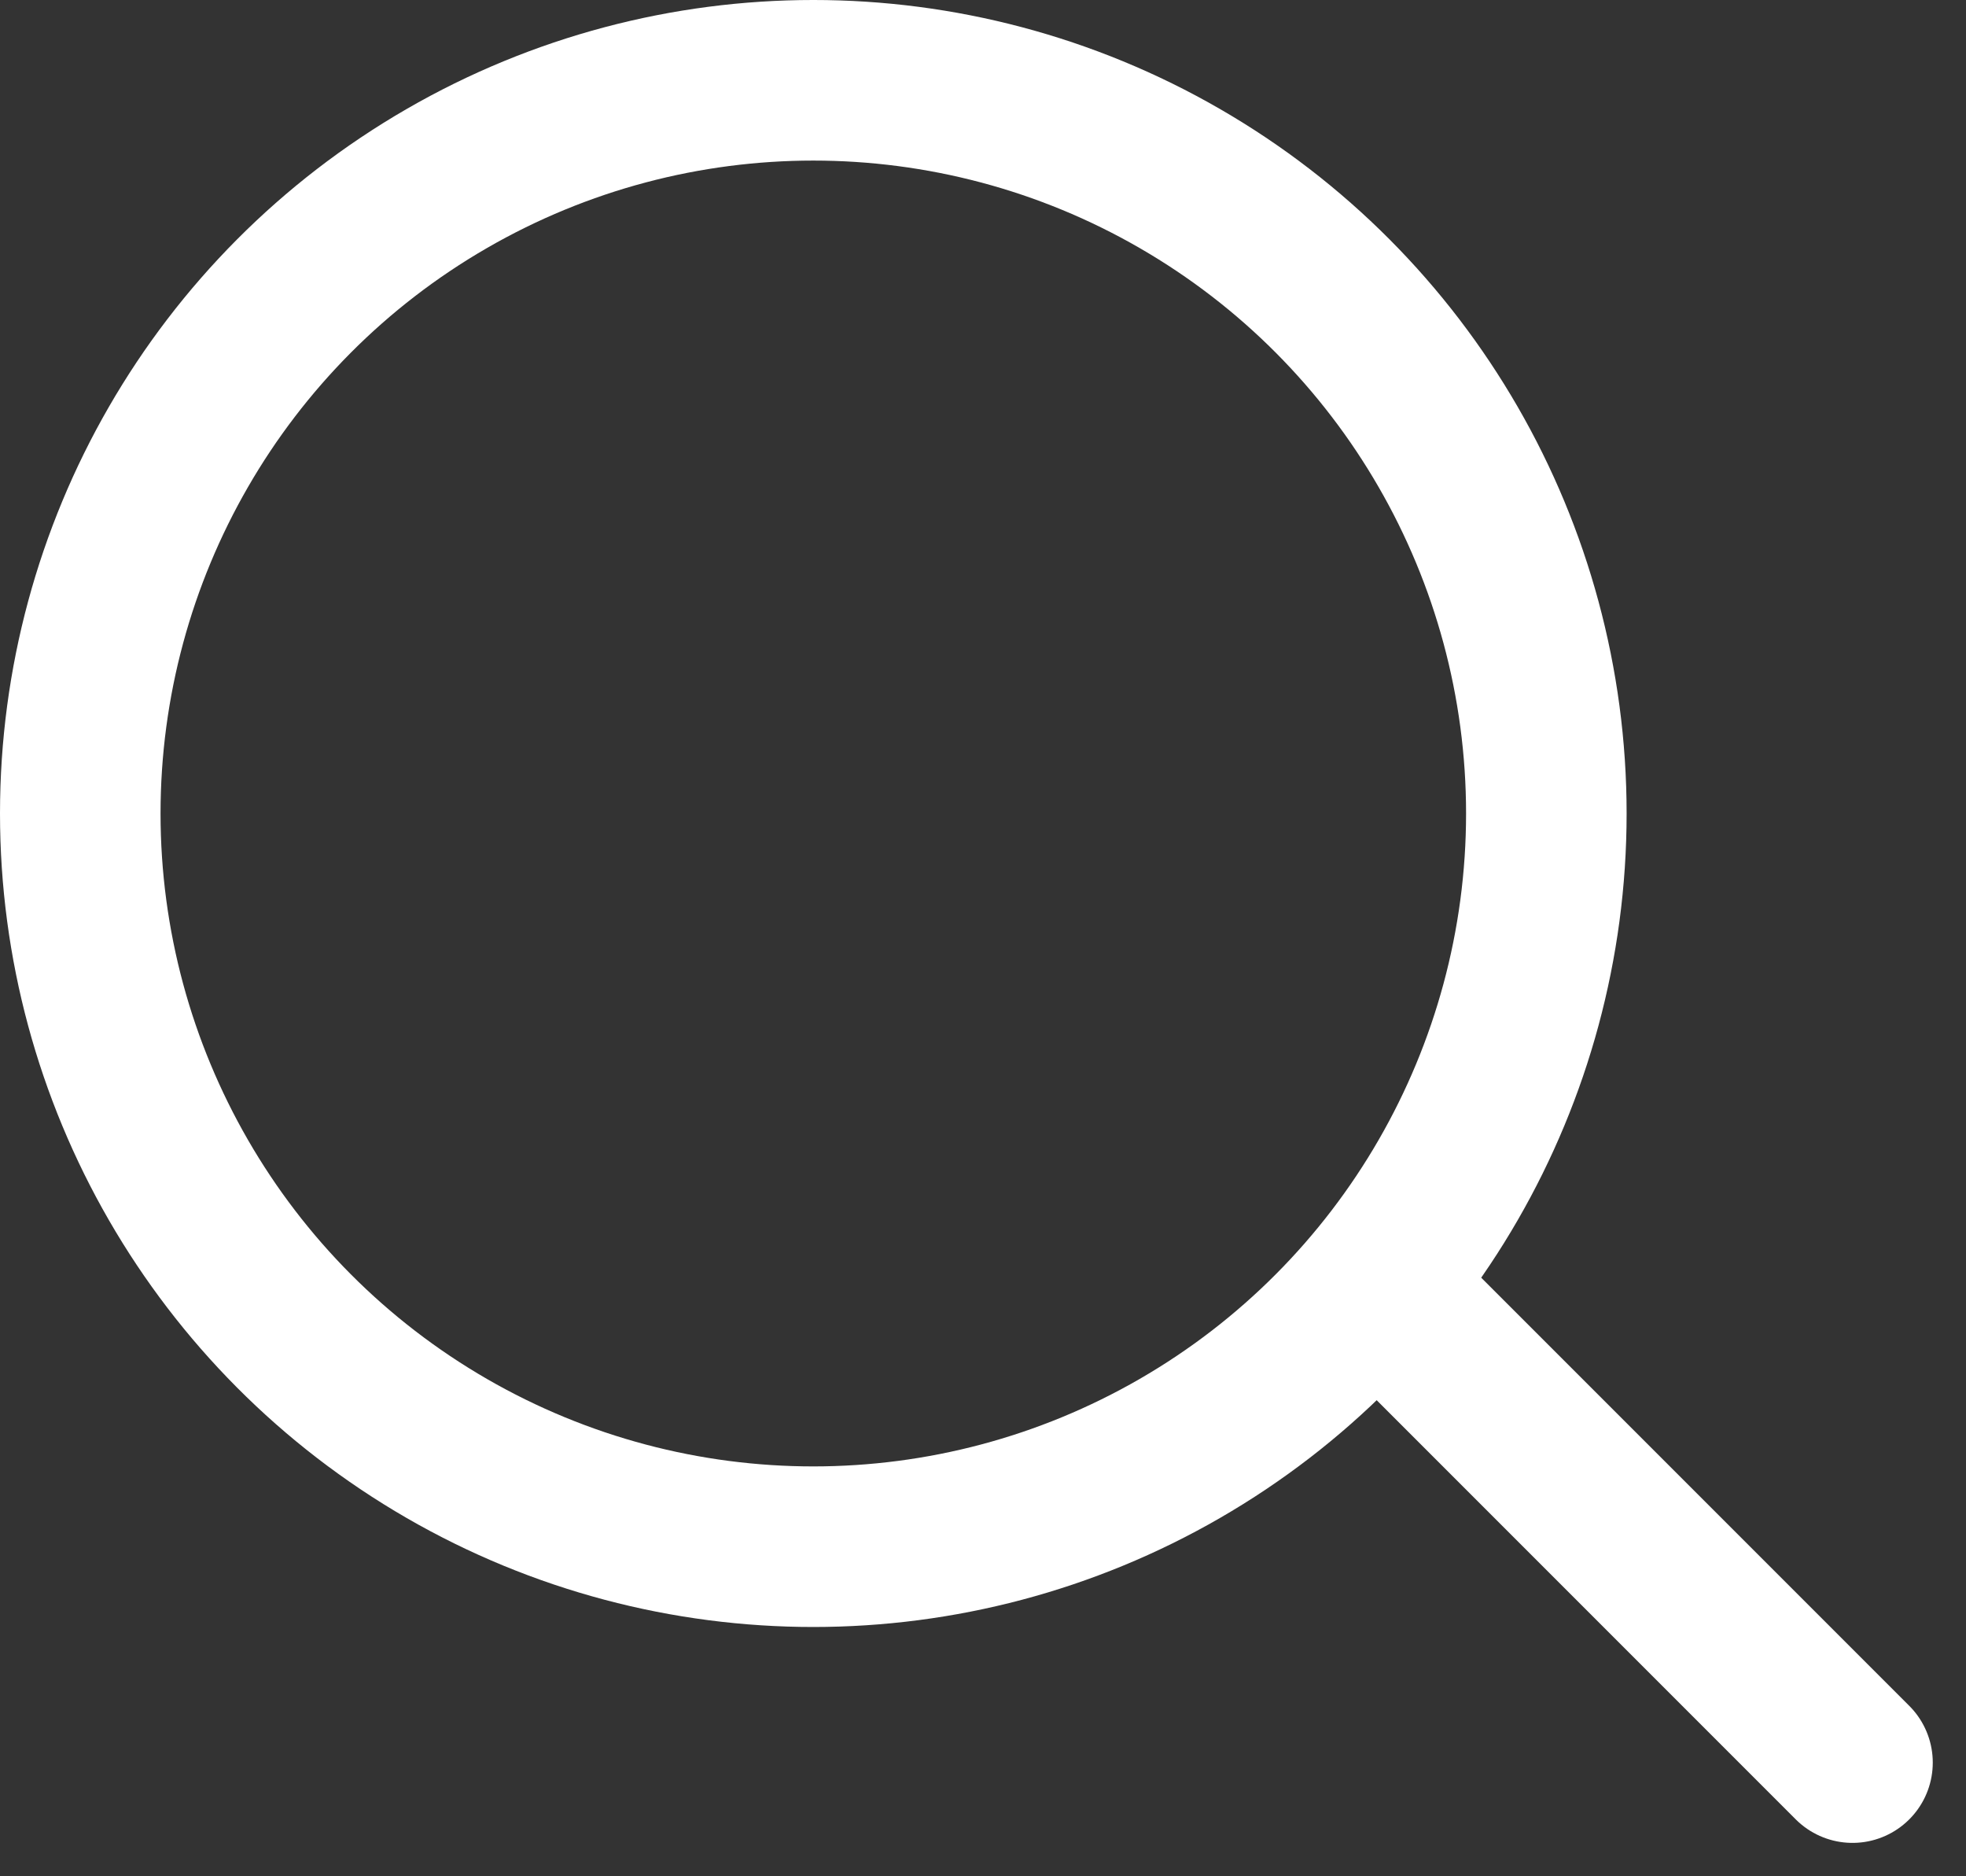 <svg xmlns="http://www.w3.org/2000/svg" width="24.492" height="23.367" viewBox="0 0 24.492 23.367">
  <rect x="0" y="0" width="24.492" height="23.367" fill="#333333" stroke="none"/>
  <g id="グループ_66492" data-name="グループ 66492" transform="translate(0)">
    <g id="楕円形_668" data-name="楕円形 668" transform="translate(0 0)" fill="none" stroke="#fff" stroke-width="2">
      <ellipse cx="10.132" cy="10.132" rx="10.132" ry="10.132" stroke="none"/>
      <ellipse cx="10.132" cy="10.132" rx="9.132" ry="9.132" fill="none"/>
    </g>
    <path id="パス_153443" data-name="パス 153443" d="M0,0,5.629,5.629" transform="translate(17.449 16.324)" fill="none" stroke="#fff" stroke-linecap="round" stroke-width="2"/>
  </g>
</svg>
